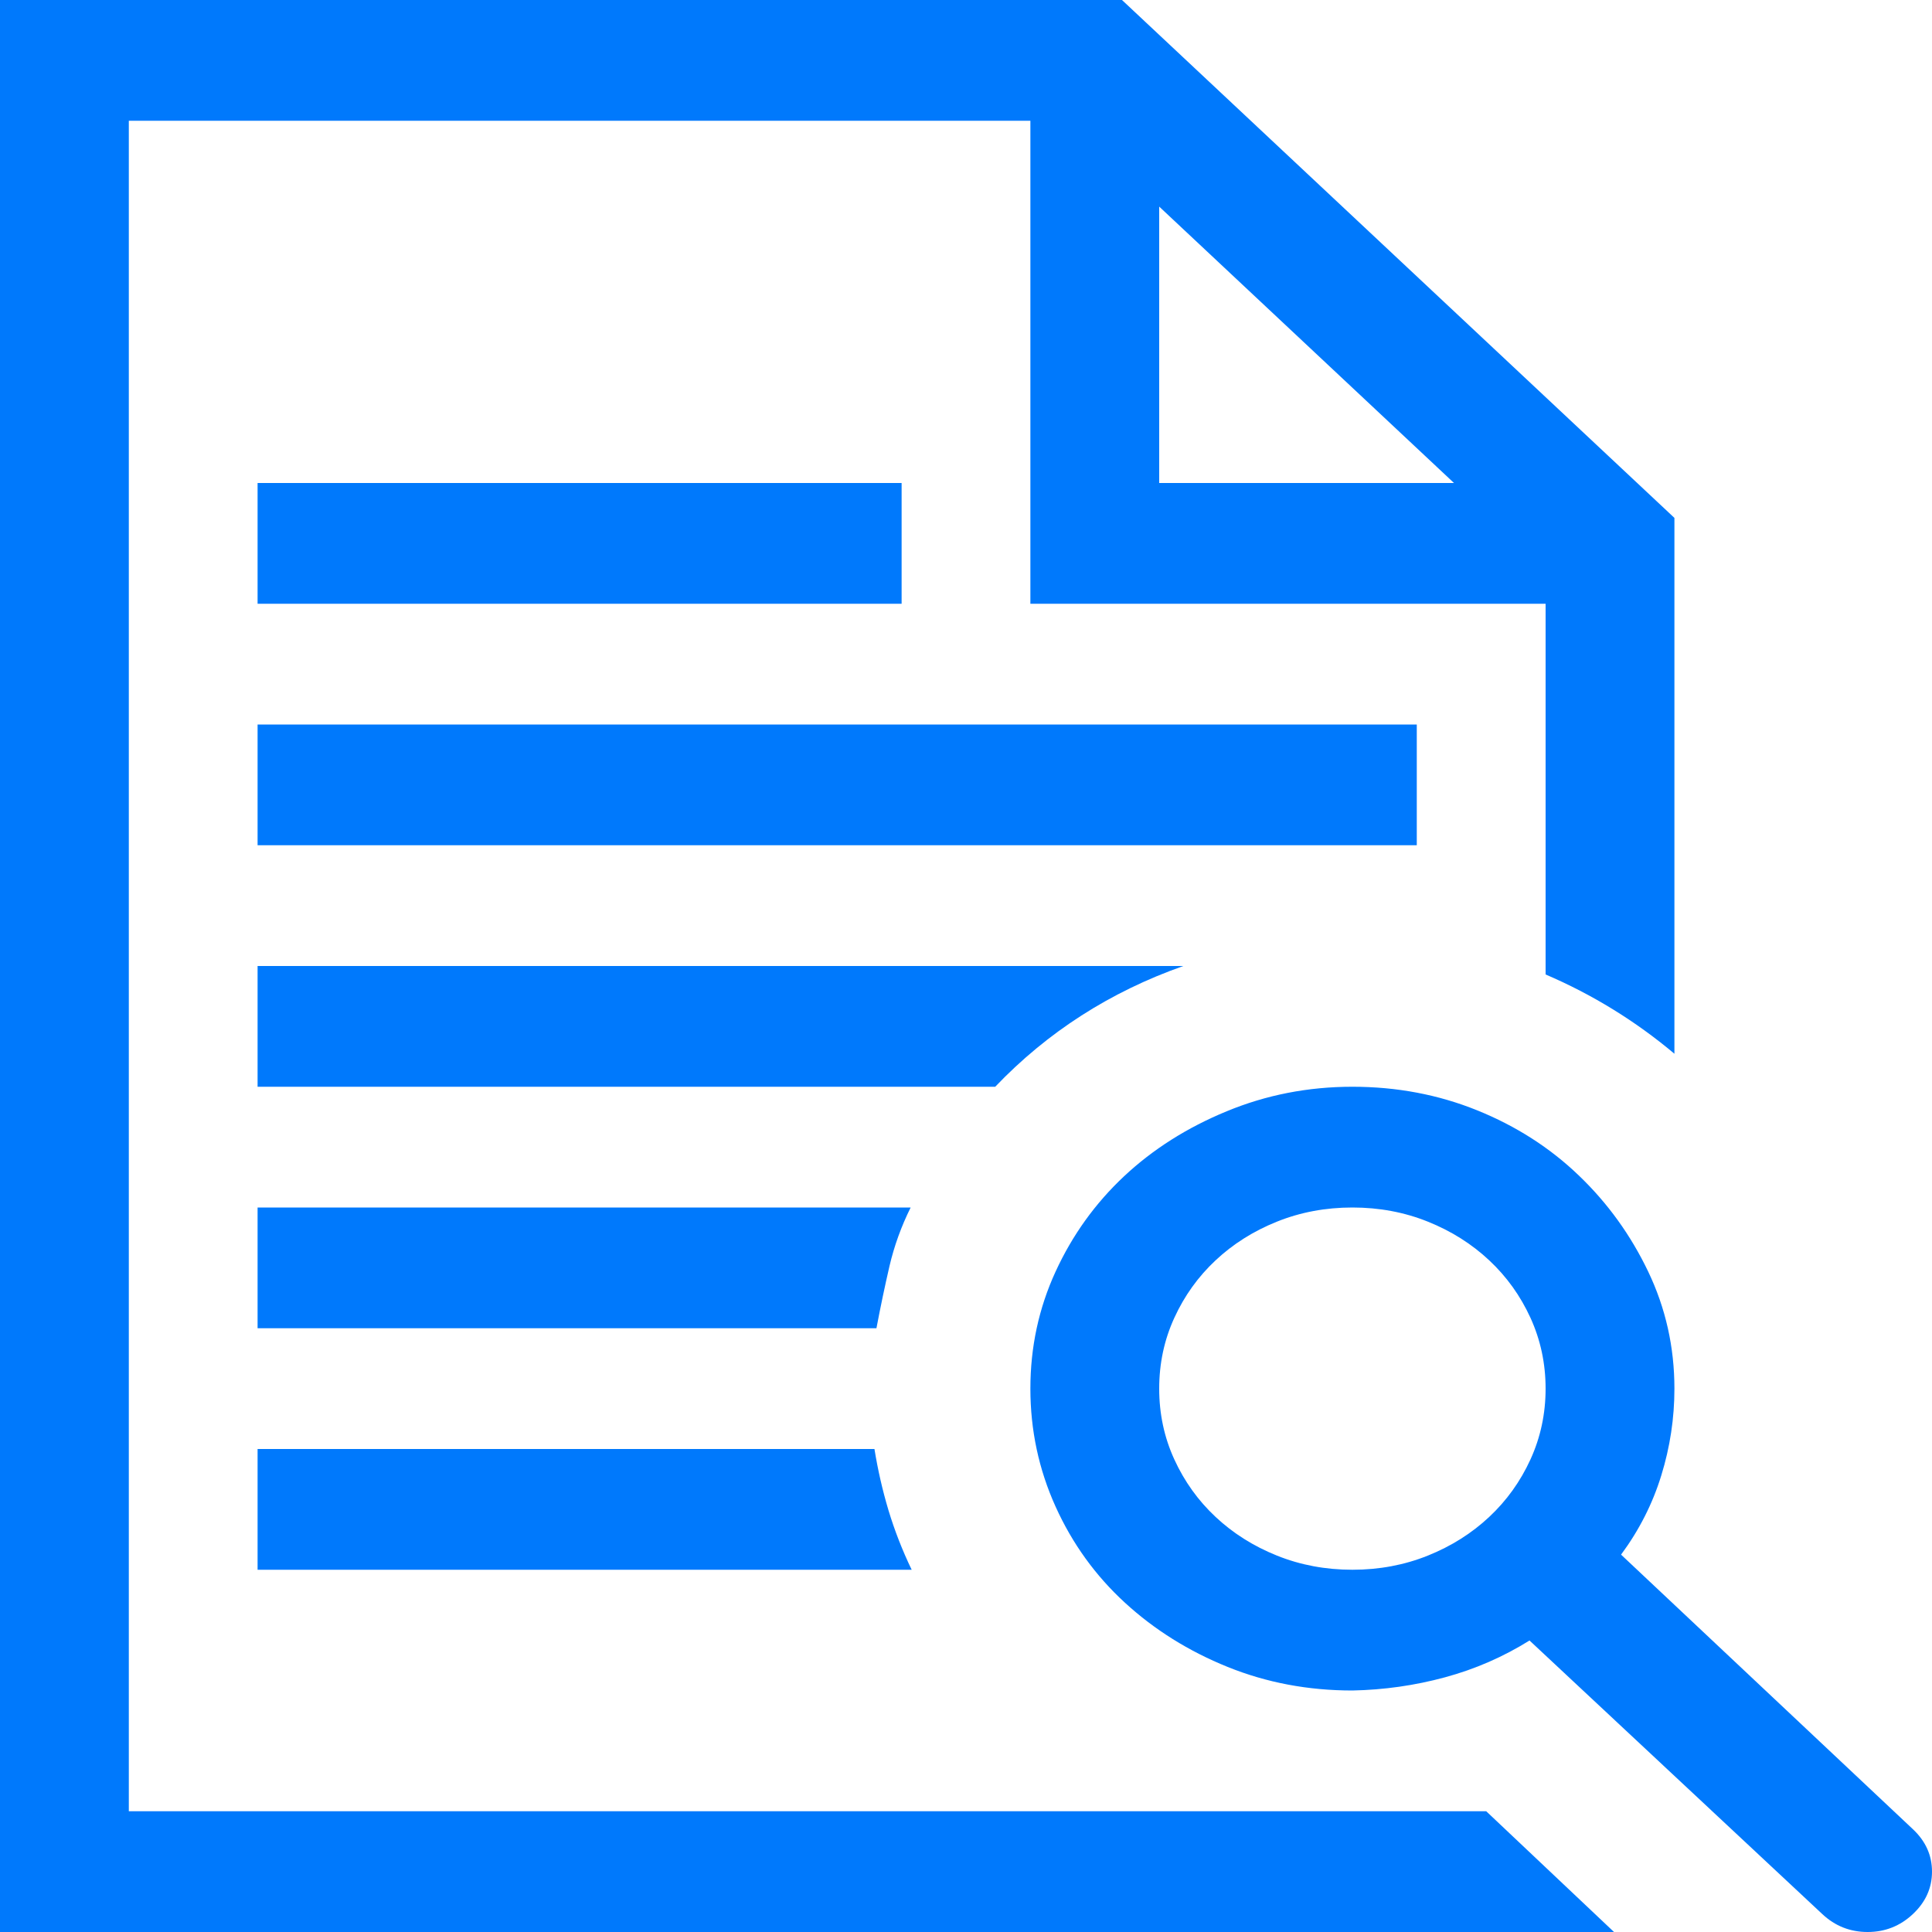 <svg width="34" height="34" viewBox="0 0 34 34" fill="none" xmlns="http://www.w3.org/2000/svg">
<path d="M16.026 21.25C15.861 21.582 15.737 21.925 15.654 22.279C15.572 22.634 15.495 22.999 15.424 23.375H4.533V21.25H16.026ZM4.533 27.625V25.5H15.389C15.448 25.865 15.53 26.225 15.636 26.579C15.743 26.933 15.879 27.282 16.044 27.625H4.533ZM2.267 31.875H26.155L28.404 34H0V0H19.745L29.467 9.114V18.544C29.124 18.256 28.764 17.996 28.387 17.764C28.009 17.531 27.613 17.326 27.2 17.149V10.625H18.133V2.125H2.267V31.875ZM20.4 3.636V8.5H25.588L20.4 3.636ZM20.825 17C19.538 17.454 18.434 18.162 17.514 19.125H4.533V17H20.825ZM4.533 8.5H15.867V10.625H4.533V8.5ZM24.933 12.75V14.875H4.533V12.75H24.933ZM34 32.938C34 33.225 33.888 33.474 33.663 33.685C33.439 33.895 33.174 34 32.867 34C32.56 34 32.294 33.895 32.07 33.685L26.917 28.87C26.456 29.158 25.96 29.374 25.429 29.518C24.898 29.662 24.355 29.739 23.8 29.75C23.021 29.75 22.289 29.612 21.604 29.335C20.919 29.058 20.317 28.682 19.798 28.206C19.279 27.73 18.871 27.166 18.576 26.513C18.281 25.86 18.133 25.168 18.133 24.438C18.133 23.707 18.281 23.021 18.576 22.379C18.871 21.737 19.273 21.178 19.78 20.702C20.288 20.226 20.89 19.844 21.587 19.557C22.283 19.269 23.021 19.125 23.8 19.125C24.579 19.125 25.311 19.263 25.996 19.54C26.681 19.817 27.277 20.199 27.784 20.686C28.292 21.172 28.699 21.737 29.006 22.379C29.313 23.021 29.467 23.707 29.467 24.438C29.467 24.958 29.39 25.467 29.236 25.965C29.083 26.463 28.847 26.928 28.528 27.359L33.663 32.19C33.888 32.401 34 32.65 34 32.938ZM20.4 24.438C20.4 24.88 20.488 25.295 20.666 25.683C20.843 26.07 21.085 26.408 21.392 26.695C21.699 26.983 22.059 27.21 22.472 27.376C22.885 27.542 23.328 27.625 23.8 27.625C24.272 27.625 24.715 27.542 25.128 27.376C25.541 27.21 25.901 26.983 26.208 26.695C26.515 26.408 26.757 26.07 26.934 25.683C27.111 25.295 27.2 24.88 27.2 24.438C27.2 23.995 27.111 23.58 26.934 23.192C26.757 22.805 26.515 22.467 26.208 22.18C25.901 21.892 25.541 21.665 25.128 21.499C24.715 21.333 24.272 21.25 23.8 21.25C23.328 21.25 22.885 21.333 22.472 21.499C22.059 21.665 21.699 21.892 21.392 22.18C21.085 22.467 20.843 22.805 20.666 23.192C20.488 23.58 20.4 23.995 20.4 24.438Z" fill="#0079FC"/>
</svg>
